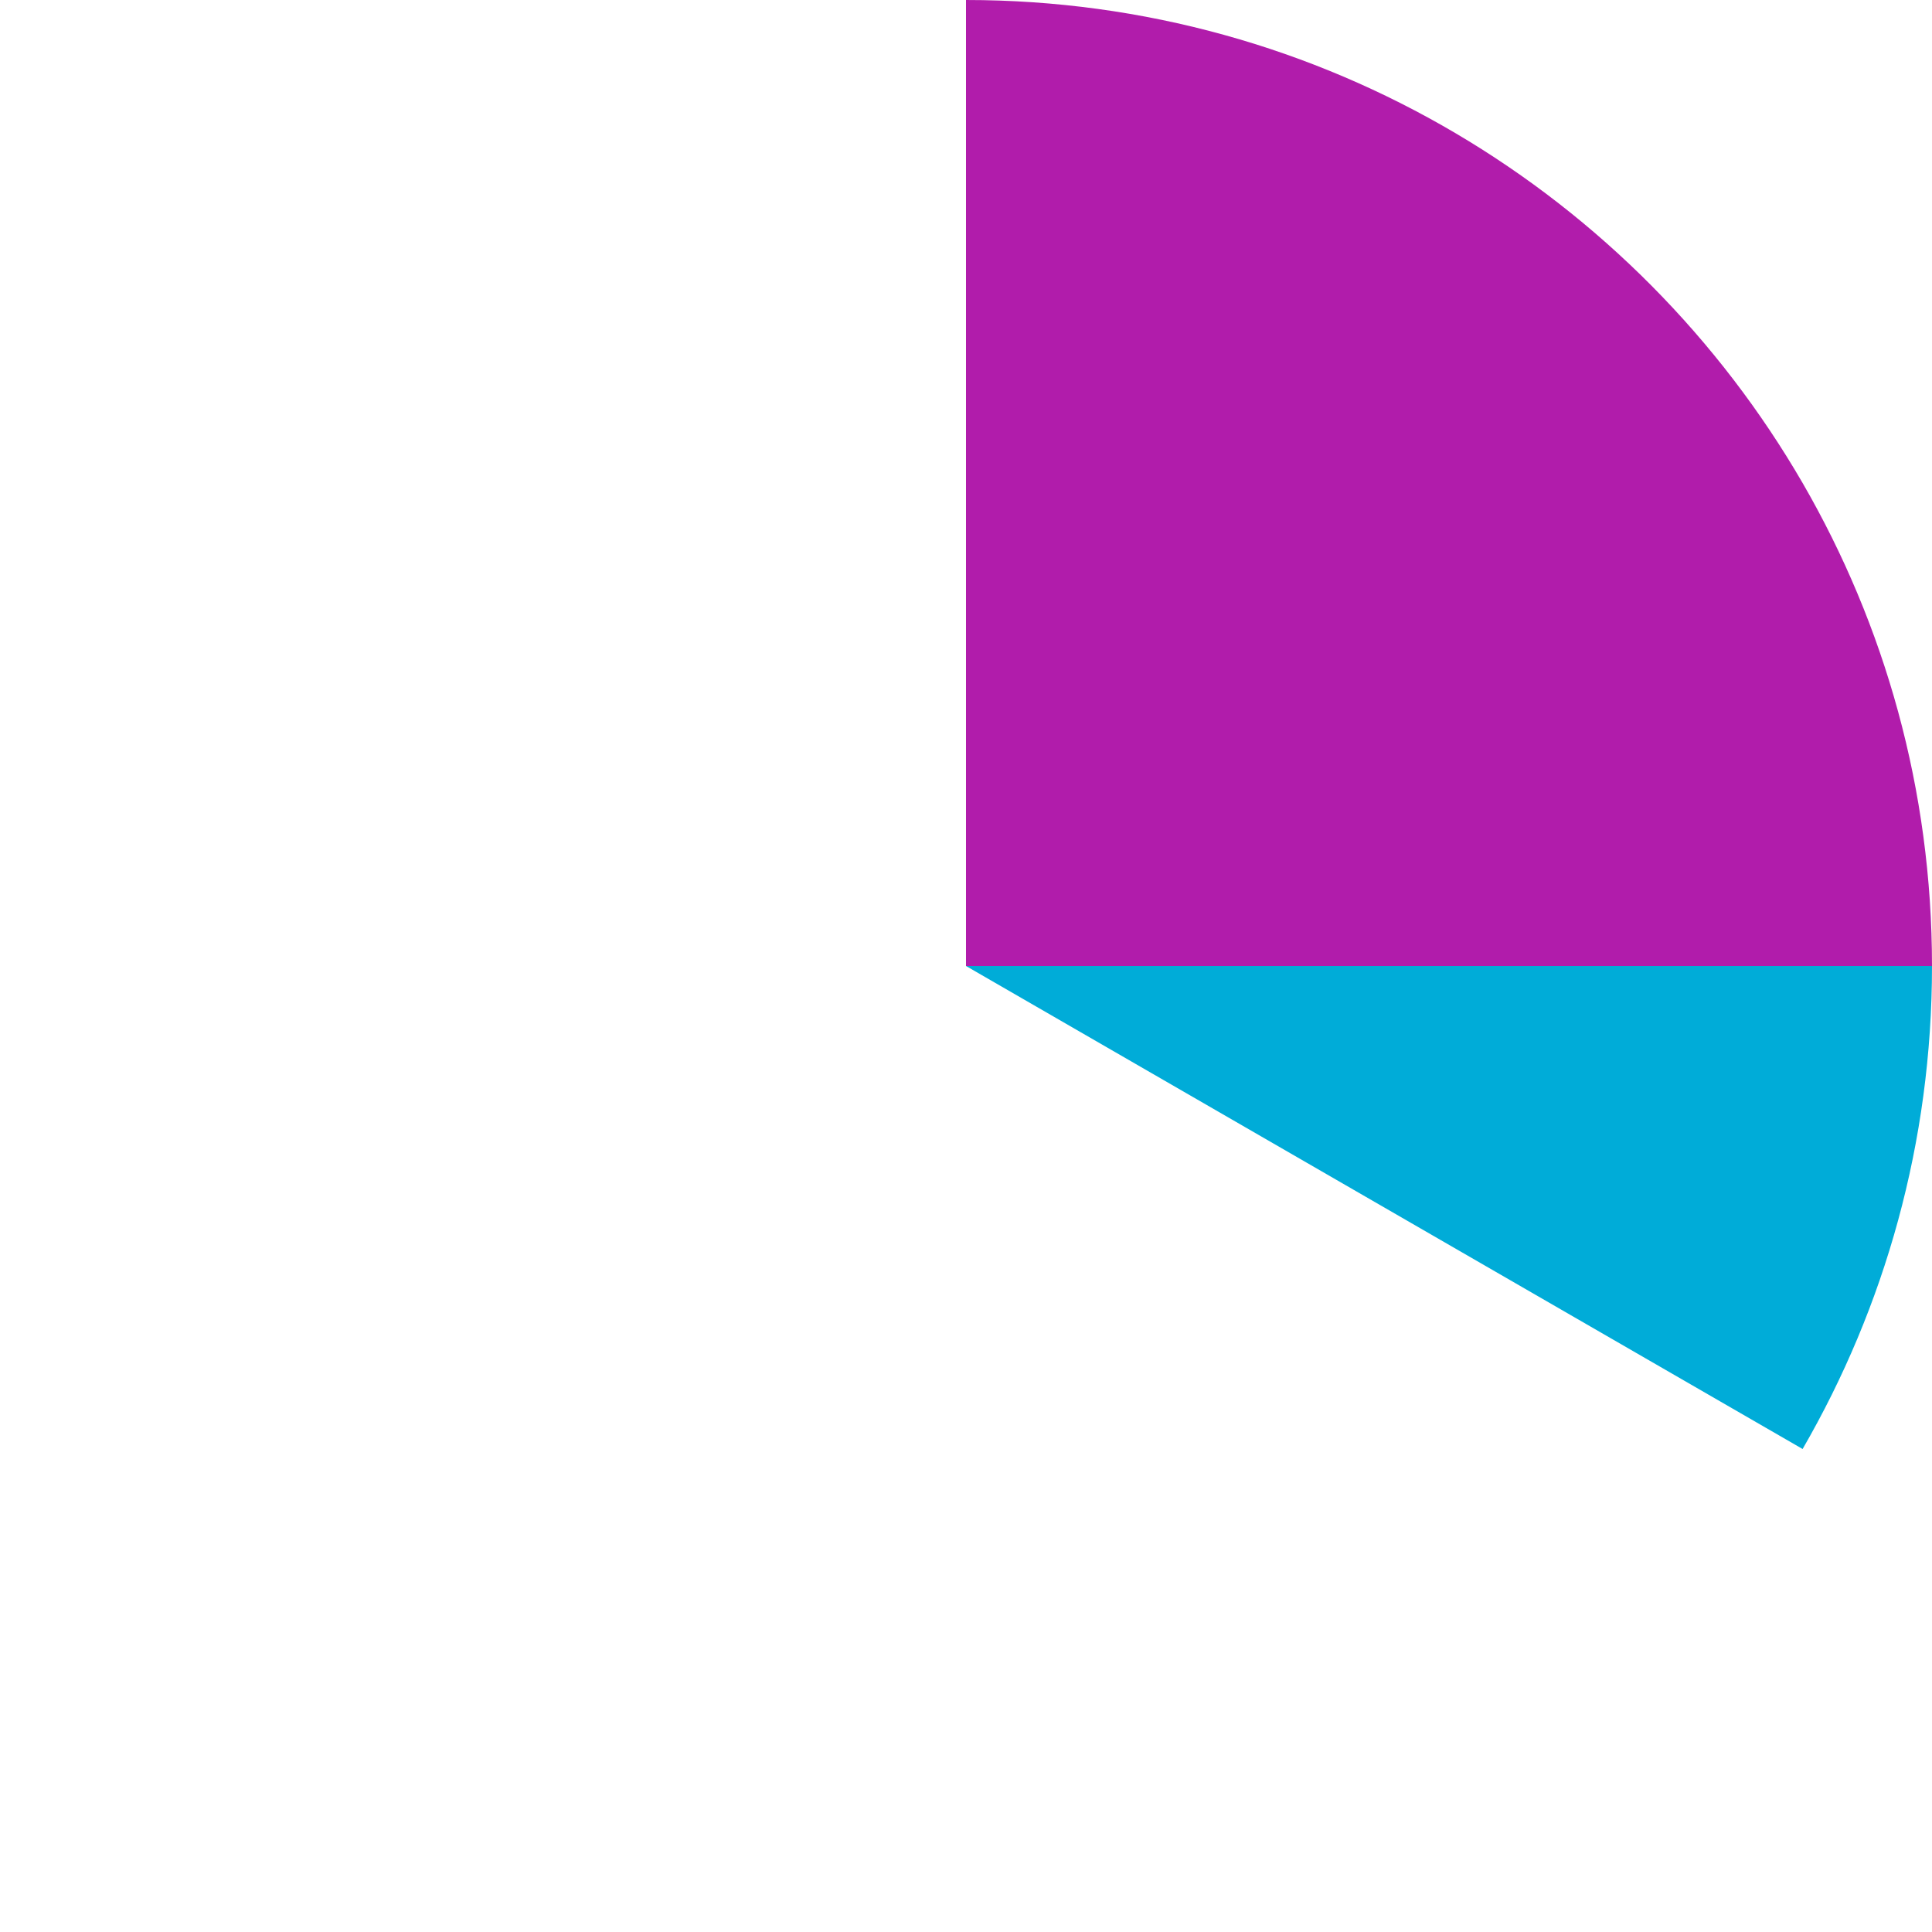 <svg xmlns="http://www.w3.org/2000/svg" viewBox="0 0 458.4 458.4" xml:space="preserve"><path d="M427.7 114.6C388 46.1 314 0 229.2 0v229.2h229.2c0-41.8-11.2-80.9-30.7-114.6z" fill="#b11cab"/><path d="M427.7 343.8c19.5-33.7 30.7-72.8 30.7-114.6H229.2l198.5 114.6z" fill="#00acd8"/></svg>